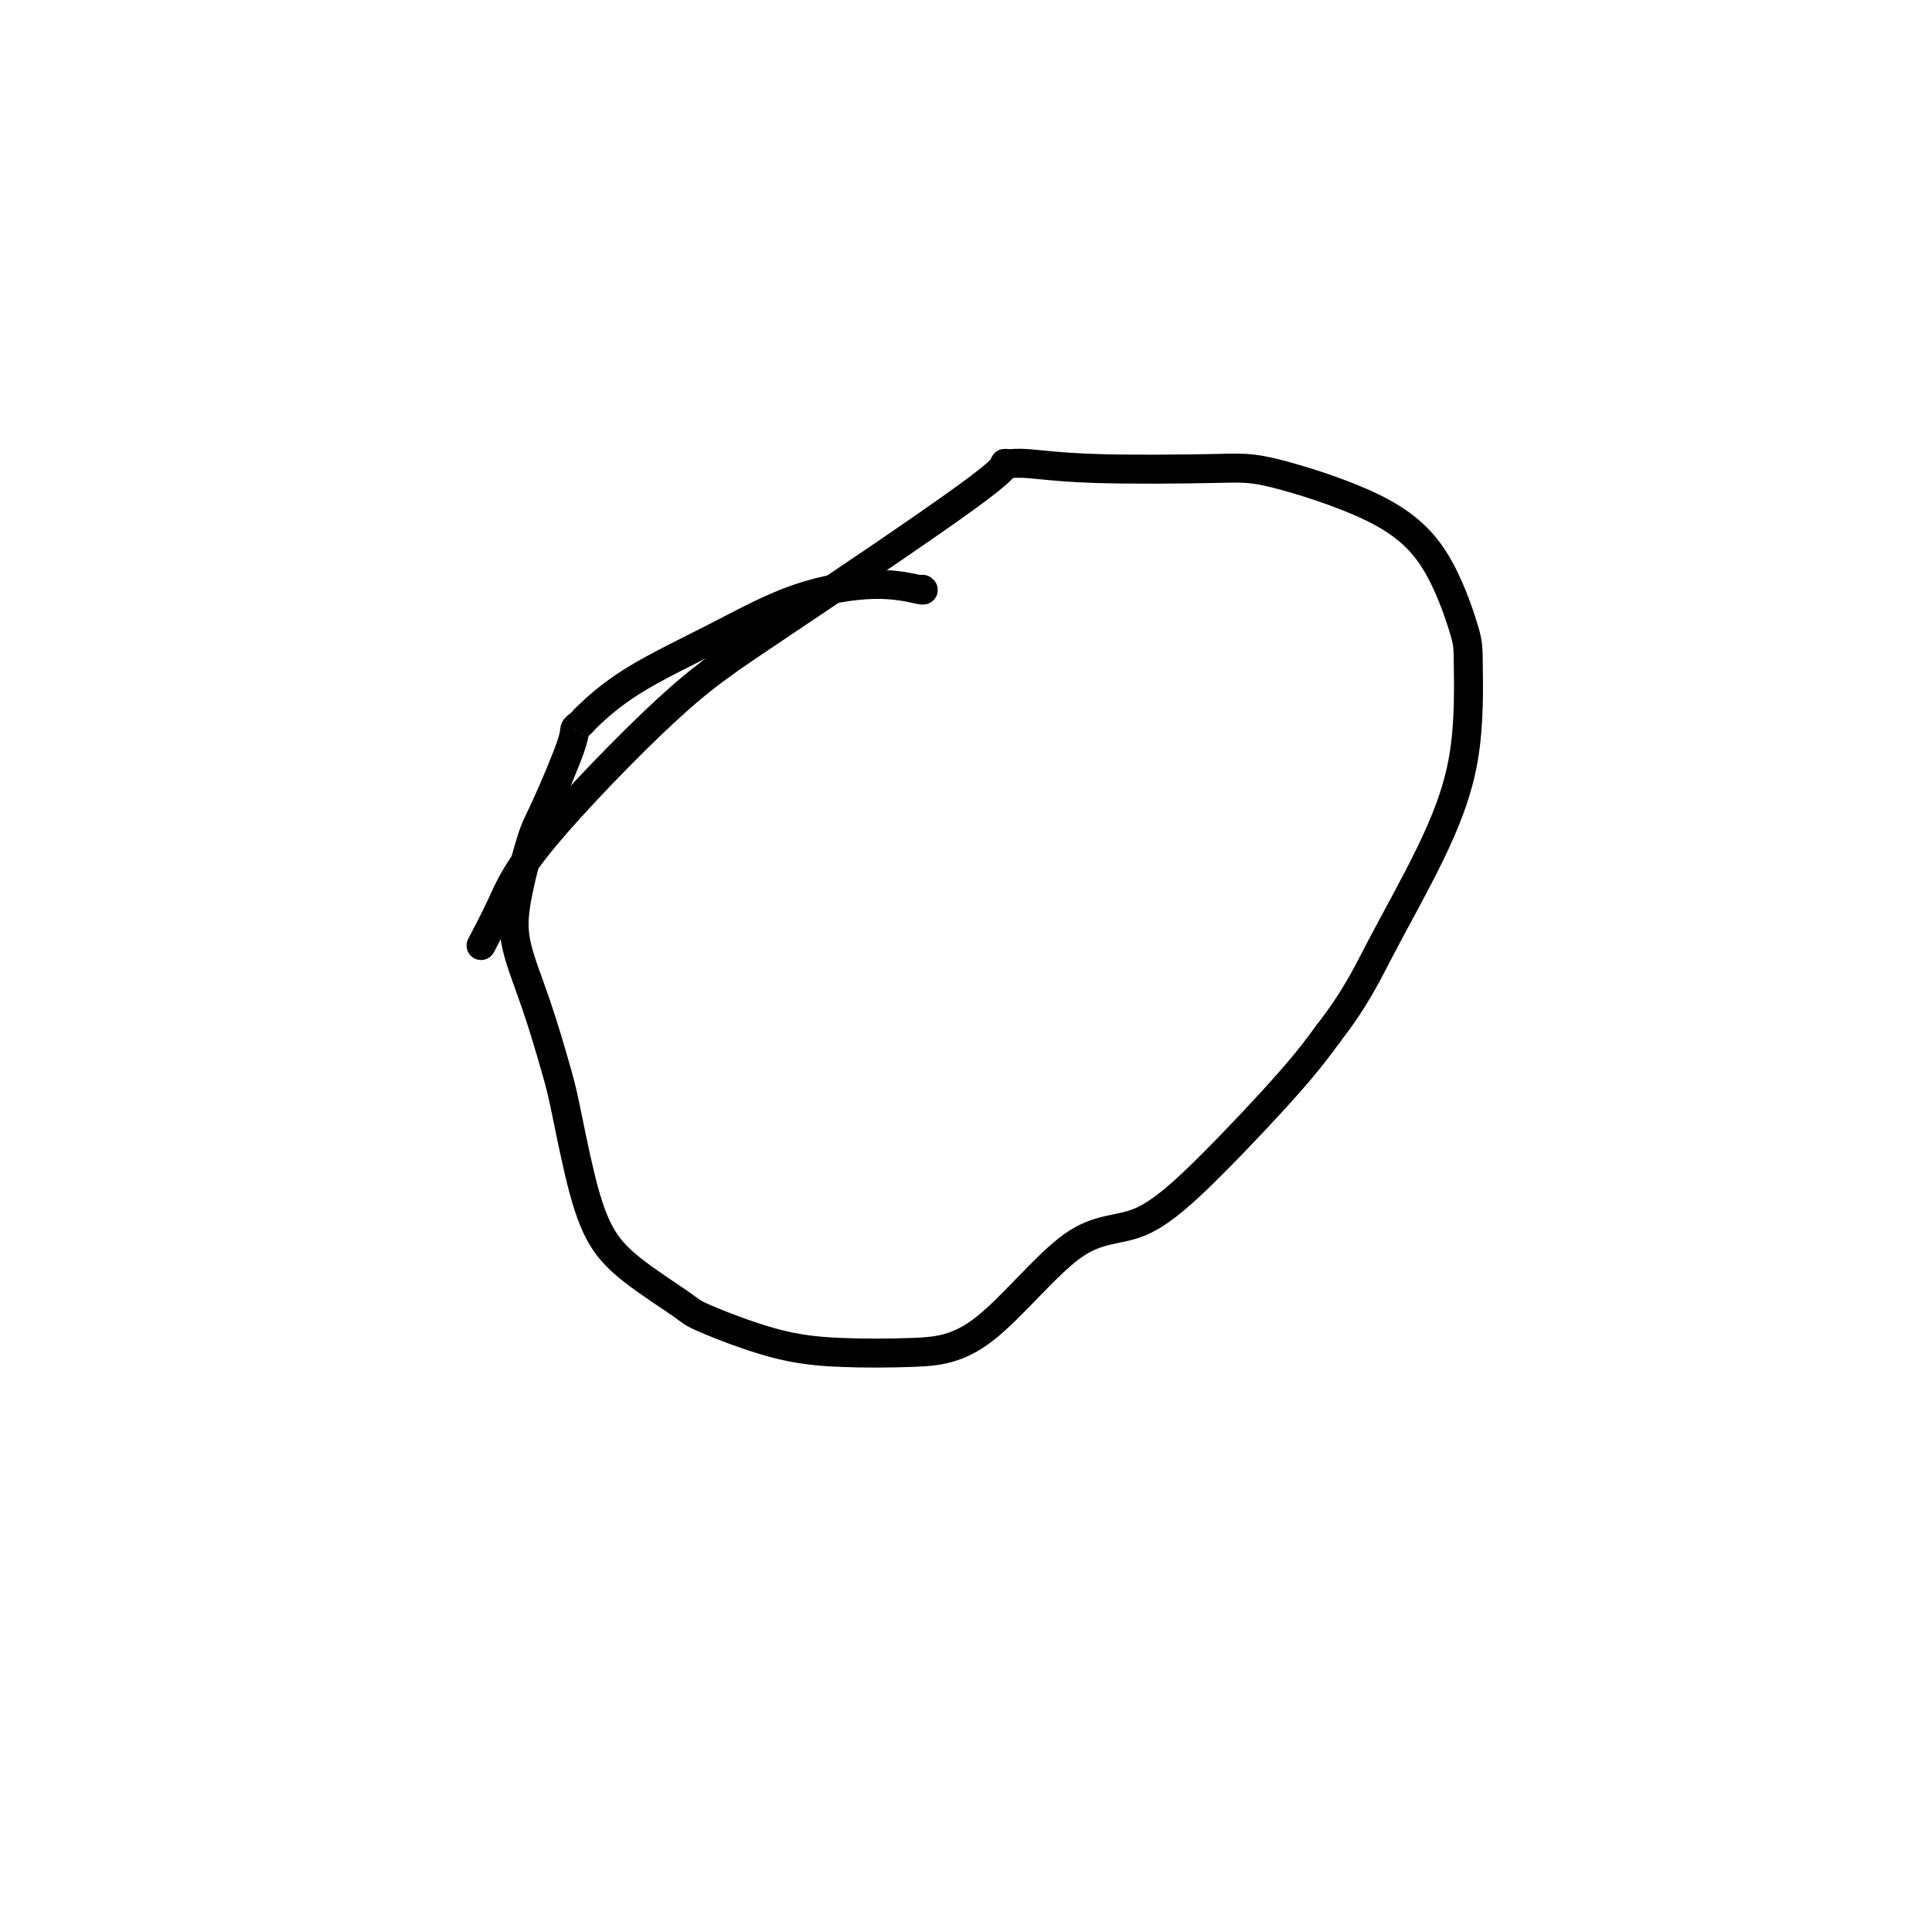 <svg viewBox='0 0 400 400' version='1.1' xmlns='http://www.w3.org/2000/svg' xmlns:xlink='http://www.w3.org/1999/xlink'><g fill='none' stroke='#000000' stroke-width='6' stroke-linecap='round' stroke-linejoin='round'><path d='M191,122c0.217,0.155 0.435,0.310 -1,0c-1.435,-0.310 -4.522,-1.084 -9,-1c-4.478,0.084 -10.348,1.027 -16,3c-5.652,1.973 -11.086,4.977 -17,8c-5.914,3.023 -12.306,6.067 -17,9c-4.694,2.933 -7.688,5.757 -9,7c-1.312,1.243 -0.943,0.906 -1,1c-0.057,0.094 -0.542,0.619 -1,1c-0.458,0.381 -0.890,0.619 -1,1c-0.110,0.381 0.101,0.904 -1,4c-1.101,3.096 -3.513,8.764 -5,12c-1.487,3.236 -2.049,4.038 -3,7c-0.951,2.962 -2.292,8.083 -3,12c-0.708,3.917 -0.784,6.629 0,10c0.784,3.371 2.427,7.400 4,12c1.573,4.600 3.076,9.770 4,13c0.924,3.230 1.271,4.518 2,8c0.729,3.482 1.842,9.156 3,14c1.158,4.844 2.363,8.856 4,12c1.637,3.144 3.708,5.420 7,8c3.292,2.580 7.806,5.462 10,7c2.194,1.538 2.068,1.730 5,3c2.932,1.270 8.922,3.617 14,5c5.078,1.383 9.243,1.800 14,2c4.757,0.200 10.104,0.181 15,0c4.896,-0.181 9.340,-0.524 15,-5c5.660,-4.476 12.536,-13.086 18,-17c5.464,-3.914 9.516,-3.132 14,-5c4.484,-1.868 9.400,-6.388 15,-12c5.600,-5.612 11.886,-12.318 16,-17c4.114,-4.682 6.057,-7.341 8,-10'/><path d='M275,214c5.707,-7.349 7.974,-12.221 11,-18c3.026,-5.779 6.811,-12.464 10,-19c3.189,-6.536 5.784,-12.924 7,-20c1.216,-7.076 1.054,-14.842 1,-19c-0.054,-4.158 0.001,-4.708 -1,-8c-1.001,-3.292 -3.056,-9.326 -6,-14c-2.944,-4.674 -6.777,-7.988 -13,-11c-6.223,-3.012 -14.837,-5.721 -20,-7c-5.163,-1.279 -6.877,-1.128 -13,-1c-6.123,0.128 -16.657,0.234 -24,0c-7.343,-0.234 -11.497,-0.807 -14,-1c-2.503,-0.193 -3.355,-0.005 -4,0c-0.645,0.005 -1.081,-0.173 -1,0c0.081,0.173 0.680,0.695 -8,7c-8.680,6.305 -26.638,18.391 -38,26c-11.362,7.609 -16.127,10.741 -24,18c-7.873,7.259 -18.852,18.647 -25,26c-6.148,7.353 -7.463,10.672 -9,14c-1.537,3.328 -3.296,6.665 -4,8c-0.704,1.335 -0.352,0.667 0,0'/></g>
</svg>
